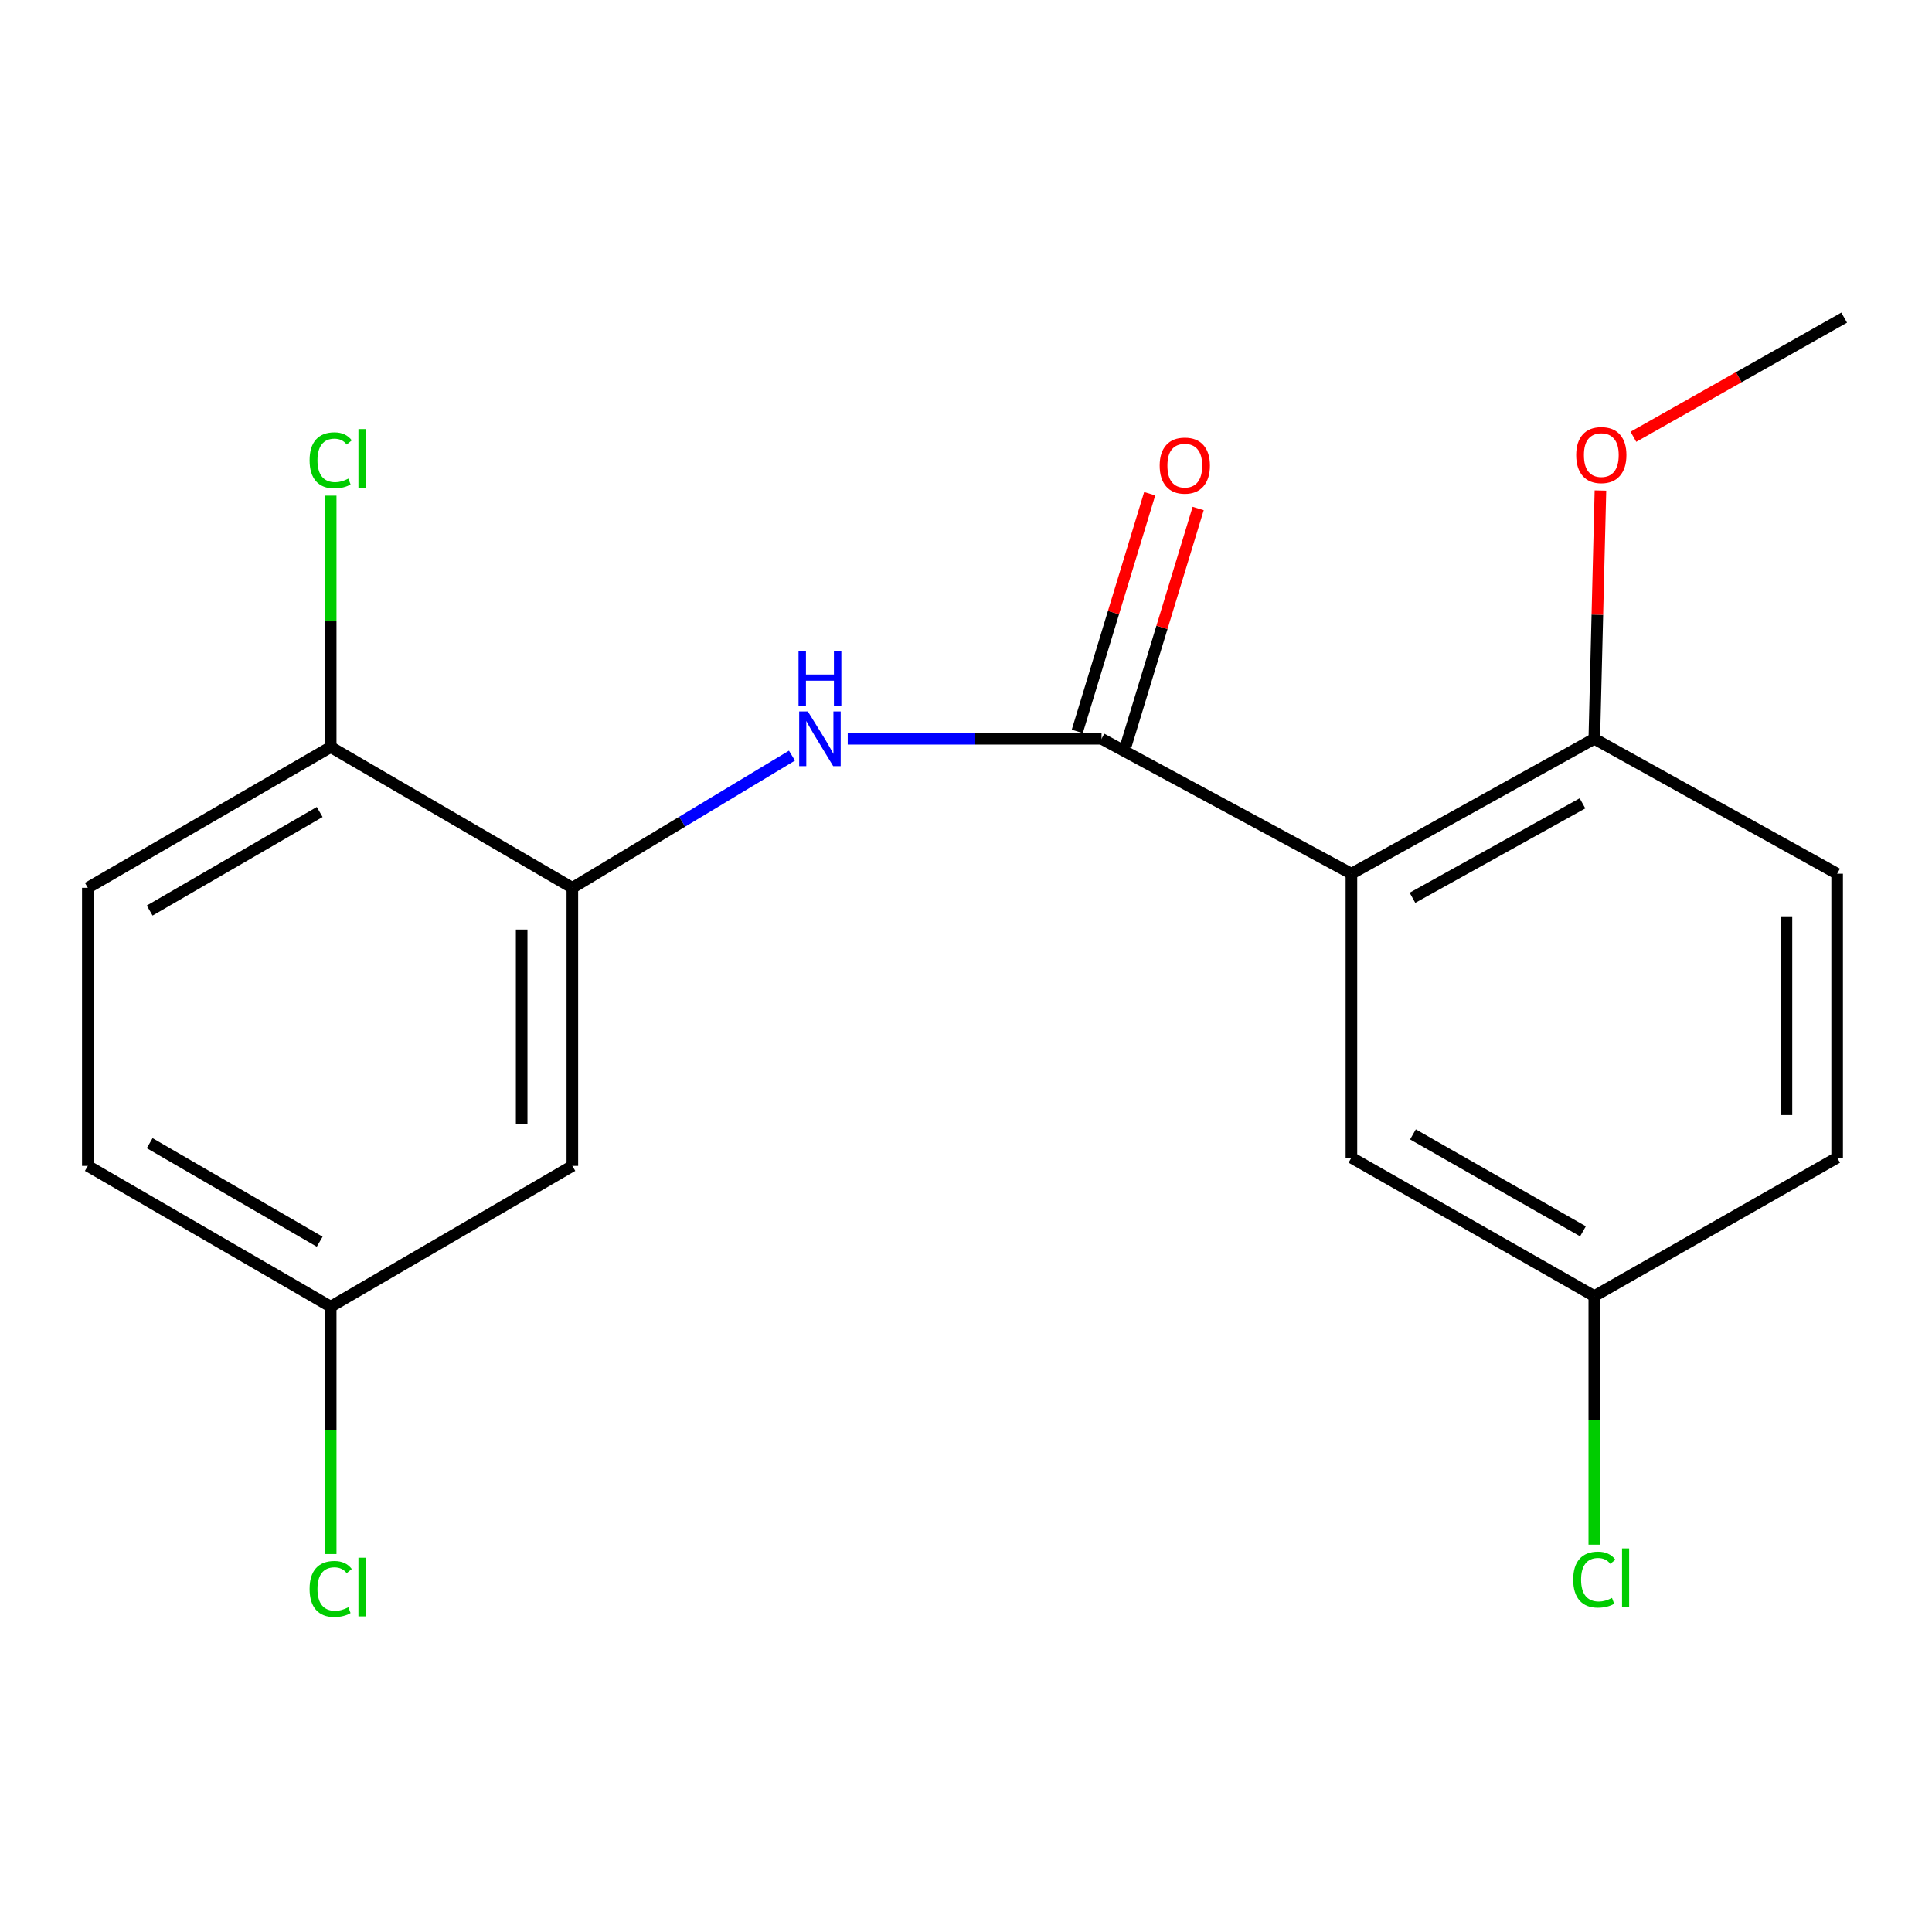 <?xml version='1.0' encoding='iso-8859-1'?>
<svg version='1.1' baseProfile='full'
              xmlns='http://www.w3.org/2000/svg'
                      xmlns:rdkit='http://www.rdkit.org/xml'
                      xmlns:xlink='http://www.w3.org/1999/xlink'
                  xml:space='preserve'
width='1000px' height='1000px' viewBox='0 0 1000 1000'>
<!-- END OF HEADER -->
<rect style='opacity:1.0;fill:#FFFFFF;stroke:none' width='1000' height='1000' x='0' y='0'> </rect>
<path class='bond-0' d='M 699.492,452.242 L 570.151,382.397' style='fill:none;fill-rule:evenodd;stroke:#000000;stroke-width:6px;stroke-linecap:butt;stroke-linejoin:miter;stroke-opacity:1' />
<path class='bond-4' d='M 699.492,452.242 L 825.204,382.397' style='fill:none;fill-rule:evenodd;stroke:#000000;stroke-width:6px;stroke-linecap:butt;stroke-linejoin:miter;stroke-opacity:1' />
<path class='bond-4' d='M 731.091,464.699 L 819.089,415.808' style='fill:none;fill-rule:evenodd;stroke:#000000;stroke-width:6px;stroke-linecap:butt;stroke-linejoin:miter;stroke-opacity:1' />
<path class='bond-5' d='M 699.492,452.242 L 699.492,599.205' style='fill:none;fill-rule:evenodd;stroke:#000000;stroke-width:6px;stroke-linecap:butt;stroke-linejoin:miter;stroke-opacity:1' />
<path class='bond-1' d='M 570.151,382.397 L 504.466,382.397' style='fill:none;fill-rule:evenodd;stroke:#000000;stroke-width:6px;stroke-linecap:butt;stroke-linejoin:miter;stroke-opacity:1' />
<path class='bond-1' d='M 504.466,382.397 L 438.782,382.397' style='fill:none;fill-rule:evenodd;stroke:#0000FF;stroke-width:6px;stroke-linecap:butt;stroke-linejoin:miter;stroke-opacity:1' />
<path class='bond-7' d='M 582.699,386.22 L 601.438,324.707' style='fill:none;fill-rule:evenodd;stroke:#000000;stroke-width:6px;stroke-linecap:butt;stroke-linejoin:miter;stroke-opacity:1' />
<path class='bond-7' d='M 601.438,324.707 L 620.176,263.195' style='fill:none;fill-rule:evenodd;stroke:#FF0000;stroke-width:6px;stroke-linecap:butt;stroke-linejoin:miter;stroke-opacity:1' />
<path class='bond-7' d='M 557.602,378.575 L 576.341,317.062' style='fill:none;fill-rule:evenodd;stroke:#000000;stroke-width:6px;stroke-linecap:butt;stroke-linejoin:miter;stroke-opacity:1' />
<path class='bond-7' d='M 576.341,317.062 L 595.079,255.55' style='fill:none;fill-rule:evenodd;stroke:#FF0000;stroke-width:6px;stroke-linecap:butt;stroke-linejoin:miter;stroke-opacity:1' />
<path class='bond-2' d='M 409.918,391.114 L 353.085,425.329' style='fill:none;fill-rule:evenodd;stroke:#0000FF;stroke-width:6px;stroke-linecap:butt;stroke-linejoin:miter;stroke-opacity:1' />
<path class='bond-2' d='M 353.085,425.329 L 296.252,459.544' style='fill:none;fill-rule:evenodd;stroke:#000000;stroke-width:6px;stroke-linecap:butt;stroke-linejoin:miter;stroke-opacity:1' />
<path class='bond-3' d='M 296.252,459.544 L 296.252,603.461' style='fill:none;fill-rule:evenodd;stroke:#000000;stroke-width:6px;stroke-linecap:butt;stroke-linejoin:miter;stroke-opacity:1' />
<path class='bond-3' d='M 270.016,481.132 L 270.016,581.873' style='fill:none;fill-rule:evenodd;stroke:#000000;stroke-width:6px;stroke-linecap:butt;stroke-linejoin:miter;stroke-opacity:1' />
<path class='bond-6' d='M 296.252,459.544 L 171.167,386.668' style='fill:none;fill-rule:evenodd;stroke:#000000;stroke-width:6px;stroke-linecap:butt;stroke-linejoin:miter;stroke-opacity:1' />
<path class='bond-10' d='M 296.252,603.461 L 171.167,676.337' style='fill:none;fill-rule:evenodd;stroke:#000000;stroke-width:6px;stroke-linecap:butt;stroke-linejoin:miter;stroke-opacity:1' />
<path class='bond-8' d='M 825.204,382.397 L 950.902,452.242' style='fill:none;fill-rule:evenodd;stroke:#000000;stroke-width:6px;stroke-linecap:butt;stroke-linejoin:miter;stroke-opacity:1' />
<path class='bond-17' d='M 825.204,382.397 L 826.791,318.148' style='fill:none;fill-rule:evenodd;stroke:#000000;stroke-width:6px;stroke-linecap:butt;stroke-linejoin:miter;stroke-opacity:1' />
<path class='bond-17' d='M 826.791,318.148 L 828.378,253.898' style='fill:none;fill-rule:evenodd;stroke:#FF0000;stroke-width:6px;stroke-linecap:butt;stroke-linejoin:miter;stroke-opacity:1' />
<path class='bond-11' d='M 699.492,599.205 L 825.204,670.872' style='fill:none;fill-rule:evenodd;stroke:#000000;stroke-width:6px;stroke-linecap:butt;stroke-linejoin:miter;stroke-opacity:1' />
<path class='bond-11' d='M 731.342,587.163 L 819.341,637.33' style='fill:none;fill-rule:evenodd;stroke:#000000;stroke-width:6px;stroke-linecap:butt;stroke-linejoin:miter;stroke-opacity:1' />
<path class='bond-9' d='M 171.167,386.668 L 45.455,459.544' style='fill:none;fill-rule:evenodd;stroke:#000000;stroke-width:6px;stroke-linecap:butt;stroke-linejoin:miter;stroke-opacity:1' />
<path class='bond-9' d='M 165.468,420.297 L 77.469,471.31' style='fill:none;fill-rule:evenodd;stroke:#000000;stroke-width:6px;stroke-linecap:butt;stroke-linejoin:miter;stroke-opacity:1' />
<path class='bond-12' d='M 171.167,386.668 L 171.167,321.607' style='fill:none;fill-rule:evenodd;stroke:#000000;stroke-width:6px;stroke-linecap:butt;stroke-linejoin:miter;stroke-opacity:1' />
<path class='bond-12' d='M 171.167,321.607 L 171.167,256.546' style='fill:none;fill-rule:evenodd;stroke:#00CC00;stroke-width:6px;stroke-linecap:butt;stroke-linejoin:miter;stroke-opacity:1' />
<path class='bond-19' d='M 950.902,452.242 L 950.902,599.205' style='fill:none;fill-rule:evenodd;stroke:#000000;stroke-width:6px;stroke-linecap:butt;stroke-linejoin:miter;stroke-opacity:1' />
<path class='bond-19' d='M 924.666,474.287 L 924.666,577.16' style='fill:none;fill-rule:evenodd;stroke:#000000;stroke-width:6px;stroke-linecap:butt;stroke-linejoin:miter;stroke-opacity:1' />
<path class='bond-13' d='M 45.455,459.544 L 45.455,603.461' style='fill:none;fill-rule:evenodd;stroke:#000000;stroke-width:6px;stroke-linecap:butt;stroke-linejoin:miter;stroke-opacity:1' />
<path class='bond-15' d='M 171.167,676.337 L 171.167,740.356' style='fill:none;fill-rule:evenodd;stroke:#000000;stroke-width:6px;stroke-linecap:butt;stroke-linejoin:miter;stroke-opacity:1' />
<path class='bond-15' d='M 171.167,740.356 L 171.167,804.376' style='fill:none;fill-rule:evenodd;stroke:#00CC00;stroke-width:6px;stroke-linecap:butt;stroke-linejoin:miter;stroke-opacity:1' />
<path class='bond-20' d='M 171.167,676.337 L 45.455,603.461' style='fill:none;fill-rule:evenodd;stroke:#000000;stroke-width:6px;stroke-linecap:butt;stroke-linejoin:miter;stroke-opacity:1' />
<path class='bond-20' d='M 165.468,642.709 L 77.469,591.695' style='fill:none;fill-rule:evenodd;stroke:#000000;stroke-width:6px;stroke-linecap:butt;stroke-linejoin:miter;stroke-opacity:1' />
<path class='bond-14' d='M 825.204,670.872 L 950.902,599.205' style='fill:none;fill-rule:evenodd;stroke:#000000;stroke-width:6px;stroke-linecap:butt;stroke-linejoin:miter;stroke-opacity:1' />
<path class='bond-16' d='M 825.204,670.872 L 825.204,735.203' style='fill:none;fill-rule:evenodd;stroke:#000000;stroke-width:6px;stroke-linecap:butt;stroke-linejoin:miter;stroke-opacity:1' />
<path class='bond-16' d='M 825.204,735.203 L 825.204,799.535' style='fill:none;fill-rule:evenodd;stroke:#00CC00;stroke-width:6px;stroke-linecap:butt;stroke-linejoin:miter;stroke-opacity:1' />
<path class='bond-18' d='M 845.444,226.075 L 899.994,195.242' style='fill:none;fill-rule:evenodd;stroke:#FF0000;stroke-width:6px;stroke-linecap:butt;stroke-linejoin:miter;stroke-opacity:1' />
<path class='bond-18' d='M 899.994,195.242 L 954.545,164.409' style='fill:none;fill-rule:evenodd;stroke:#000000;stroke-width:6px;stroke-linecap:butt;stroke-linejoin:miter;stroke-opacity:1' />
<path  class='atom-2' d='M 418.138 368.237
L 427.418 383.237
Q 428.338 384.717, 429.818 387.397
Q 431.298 390.077, 431.378 390.237
L 431.378 368.237
L 435.138 368.237
L 435.138 396.557
L 431.258 396.557
L 421.298 380.157
Q 420.138 378.237, 418.898 376.037
Q 417.698 373.837, 417.338 373.157
L 417.338 396.557
L 413.658 396.557
L 413.658 368.237
L 418.138 368.237
' fill='#0000FF'/>
<path  class='atom-2' d='M 413.318 337.085
L 417.158 337.085
L 417.158 349.125
L 431.638 349.125
L 431.638 337.085
L 435.478 337.085
L 435.478 365.405
L 431.638 365.405
L 431.638 352.325
L 417.158 352.325
L 417.158 365.405
L 413.318 365.405
L 413.318 337.085
' fill='#0000FF'/>
<path  class='atom-8' d='M 600.25 240.995
Q 600.25 234.195, 603.61 230.395
Q 606.97 226.595, 613.25 226.595
Q 619.53 226.595, 622.89 230.395
Q 626.25 234.195, 626.25 240.995
Q 626.25 247.875, 622.85 251.795
Q 619.45 255.675, 613.25 255.675
Q 607.01 255.675, 603.61 251.795
Q 600.25 247.915, 600.25 240.995
M 613.25 252.475
Q 617.57 252.475, 619.89 249.595
Q 622.25 246.675, 622.25 240.995
Q 622.25 235.435, 619.89 232.635
Q 617.57 229.795, 613.25 229.795
Q 608.93 229.795, 606.57 232.595
Q 604.25 235.395, 604.25 240.995
Q 604.25 246.715, 606.57 249.595
Q 608.93 252.475, 613.25 252.475
' fill='#FF0000'/>
<path  class='atom-13' d='M 160.247 238.251
Q 160.247 231.211, 163.527 227.531
Q 166.847 223.811, 173.127 223.811
Q 178.967 223.811, 182.087 227.931
L 179.447 230.091
Q 177.167 227.091, 173.127 227.091
Q 168.847 227.091, 166.567 229.971
Q 164.327 232.811, 164.327 238.251
Q 164.327 243.851, 166.647 246.731
Q 169.007 249.611, 173.567 249.611
Q 176.687 249.611, 180.327 247.731
L 181.447 250.731
Q 179.967 251.691, 177.727 252.251
Q 175.487 252.811, 173.007 252.811
Q 166.847 252.811, 163.527 249.051
Q 160.247 245.291, 160.247 238.251
' fill='#00CC00'/>
<path  class='atom-13' d='M 185.527 222.091
L 189.207 222.091
L 189.207 252.451
L 185.527 252.451
L 185.527 222.091
' fill='#00CC00'/>
<path  class='atom-16' d='M 160.247 822.444
Q 160.247 815.404, 163.527 811.724
Q 166.847 808.004, 173.127 808.004
Q 178.967 808.004, 182.087 812.124
L 179.447 814.284
Q 177.167 811.284, 173.127 811.284
Q 168.847 811.284, 166.567 814.164
Q 164.327 817.004, 164.327 822.444
Q 164.327 828.044, 166.647 830.924
Q 169.007 833.804, 173.567 833.804
Q 176.687 833.804, 180.327 831.924
L 181.447 834.924
Q 179.967 835.884, 177.727 836.444
Q 175.487 837.004, 173.007 837.004
Q 166.847 837.004, 163.527 833.244
Q 160.247 829.484, 160.247 822.444
' fill='#00CC00'/>
<path  class='atom-16' d='M 185.527 806.284
L 189.207 806.284
L 189.207 836.644
L 185.527 836.644
L 185.527 806.284
' fill='#00CC00'/>
<path  class='atom-17' d='M 814.284 817.619
Q 814.284 810.579, 817.564 806.899
Q 820.884 803.179, 827.164 803.179
Q 833.004 803.179, 836.124 807.299
L 833.484 809.459
Q 831.204 806.459, 827.164 806.459
Q 822.884 806.459, 820.604 809.339
Q 818.364 812.179, 818.364 817.619
Q 818.364 823.219, 820.684 826.099
Q 823.044 828.979, 827.604 828.979
Q 830.724 828.979, 834.364 827.099
L 835.484 830.099
Q 834.004 831.059, 831.764 831.619
Q 829.524 832.179, 827.044 832.179
Q 820.884 832.179, 817.564 828.419
Q 814.284 824.659, 814.284 817.619
' fill='#00CC00'/>
<path  class='atom-17' d='M 839.564 801.459
L 843.244 801.459
L 843.244 831.819
L 839.564 831.819
L 839.564 801.459
' fill='#00CC00'/>
<path  class='atom-18' d='M 815.833 235.544
Q 815.833 228.744, 819.193 224.944
Q 822.553 221.144, 828.833 221.144
Q 835.113 221.144, 838.473 224.944
Q 841.833 228.744, 841.833 235.544
Q 841.833 242.424, 838.433 246.344
Q 835.033 250.224, 828.833 250.224
Q 822.593 250.224, 819.193 246.344
Q 815.833 242.464, 815.833 235.544
M 828.833 247.024
Q 833.153 247.024, 835.473 244.144
Q 837.833 241.224, 837.833 235.544
Q 837.833 229.984, 835.473 227.184
Q 833.153 224.344, 828.833 224.344
Q 824.513 224.344, 822.153 227.144
Q 819.833 229.944, 819.833 235.544
Q 819.833 241.264, 822.153 244.144
Q 824.513 247.024, 828.833 247.024
' fill='#FF0000'/>
</svg>
